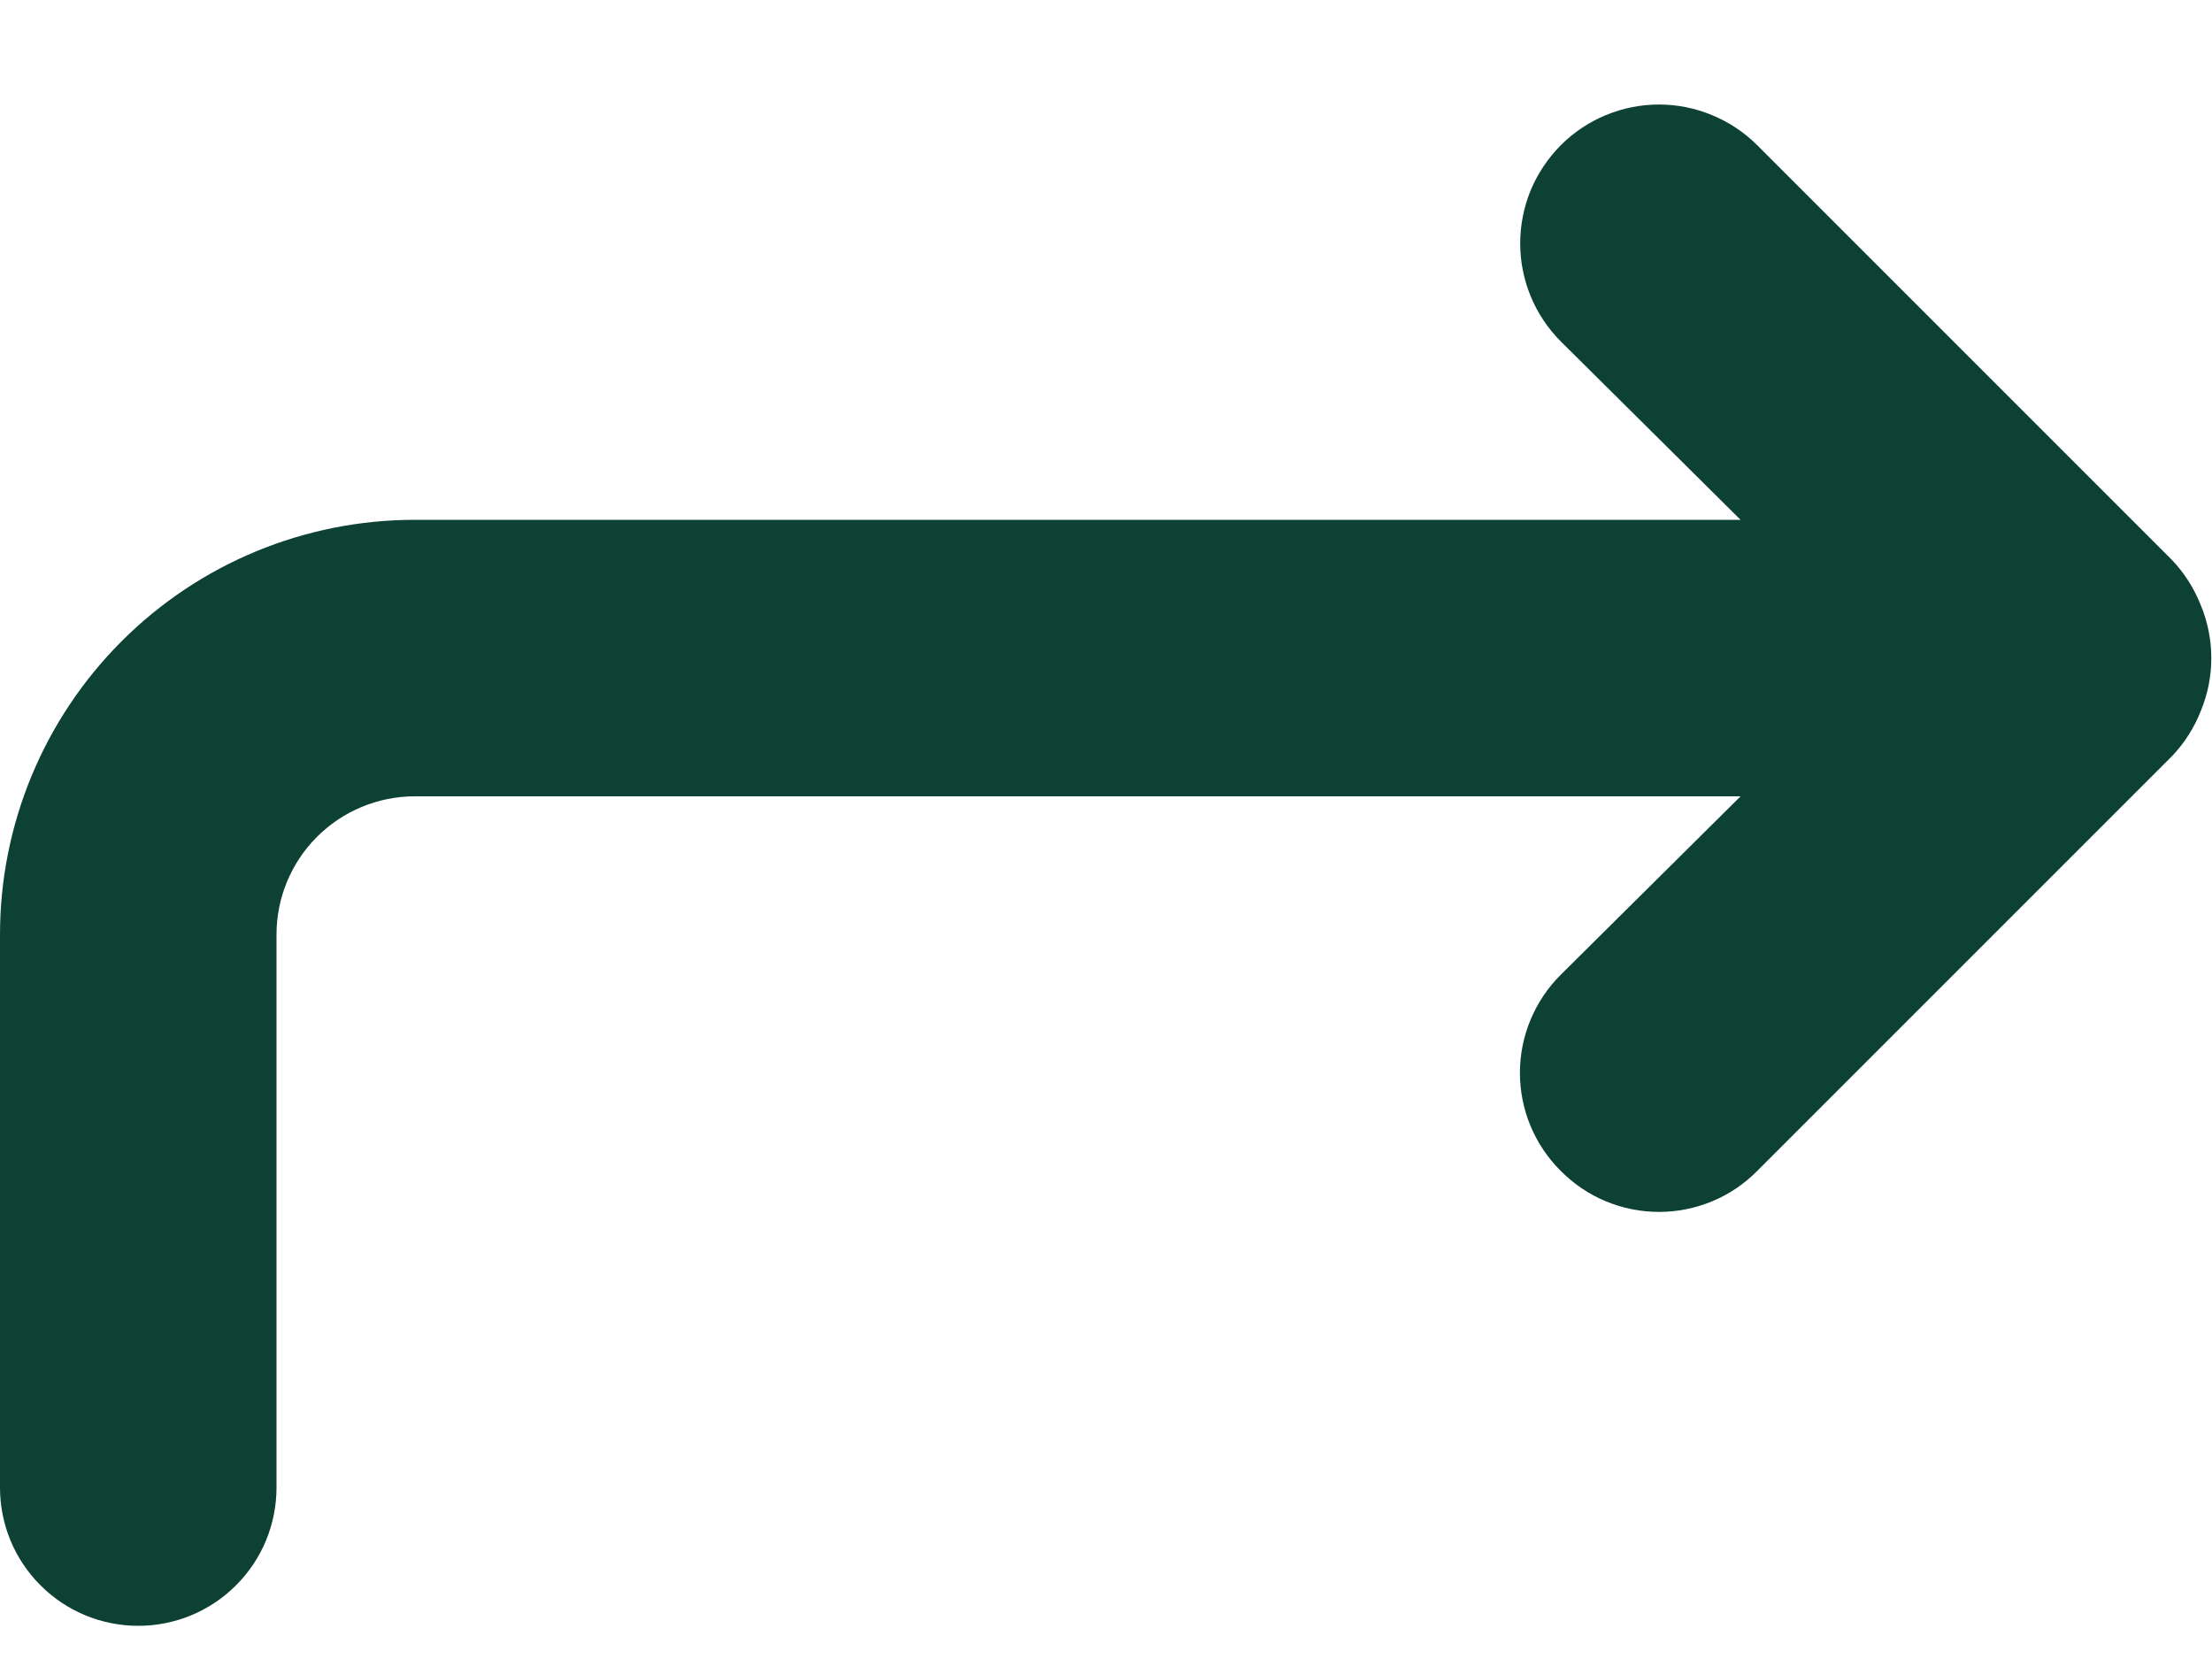<svg width="16" height="12" viewBox="0 0 16 12" fill="none" xmlns="http://www.w3.org/2000/svg">
<path d="M15.92 4.38C15.872 4.258 15.801 4.145 15.71 4.05L12.71 1.05C12.617 0.957 12.506 0.883 12.384 0.833C12.262 0.782 12.132 0.756 12 0.756C11.734 0.756 11.478 0.862 11.29 1.05C11.197 1.144 11.123 1.254 11.072 1.376C11.022 1.498 10.996 1.629 10.996 1.76C10.996 2.027 11.102 2.282 11.29 2.47L12.59 3.76H3C2.204 3.76 1.441 4.076 0.879 4.639C0.316 5.202 0 5.965 0 6.76V10.76C0 11.026 0.105 11.28 0.293 11.467C0.48 11.655 0.735 11.76 1 11.76C1.265 11.76 1.52 11.655 1.707 11.467C1.895 11.28 2 11.026 2 10.76V6.76C2 6.495 2.105 6.241 2.293 6.053C2.48 5.866 2.735 5.76 3 5.76H12.59L11.29 7.05C11.196 7.143 11.122 7.254 11.071 7.376C11.02 7.498 10.994 7.628 10.994 7.76C10.994 7.892 11.02 8.023 11.071 8.145C11.122 8.267 11.196 8.377 11.29 8.47C11.383 8.564 11.494 8.639 11.615 8.689C11.737 8.74 11.868 8.766 12 8.766C12.132 8.766 12.263 8.74 12.385 8.689C12.506 8.639 12.617 8.564 12.71 8.47L15.71 5.47C15.801 5.375 15.872 5.263 15.92 5.14C16.02 4.897 16.02 4.624 15.92 4.38Z" fill="#0D4133"/>
</svg>
